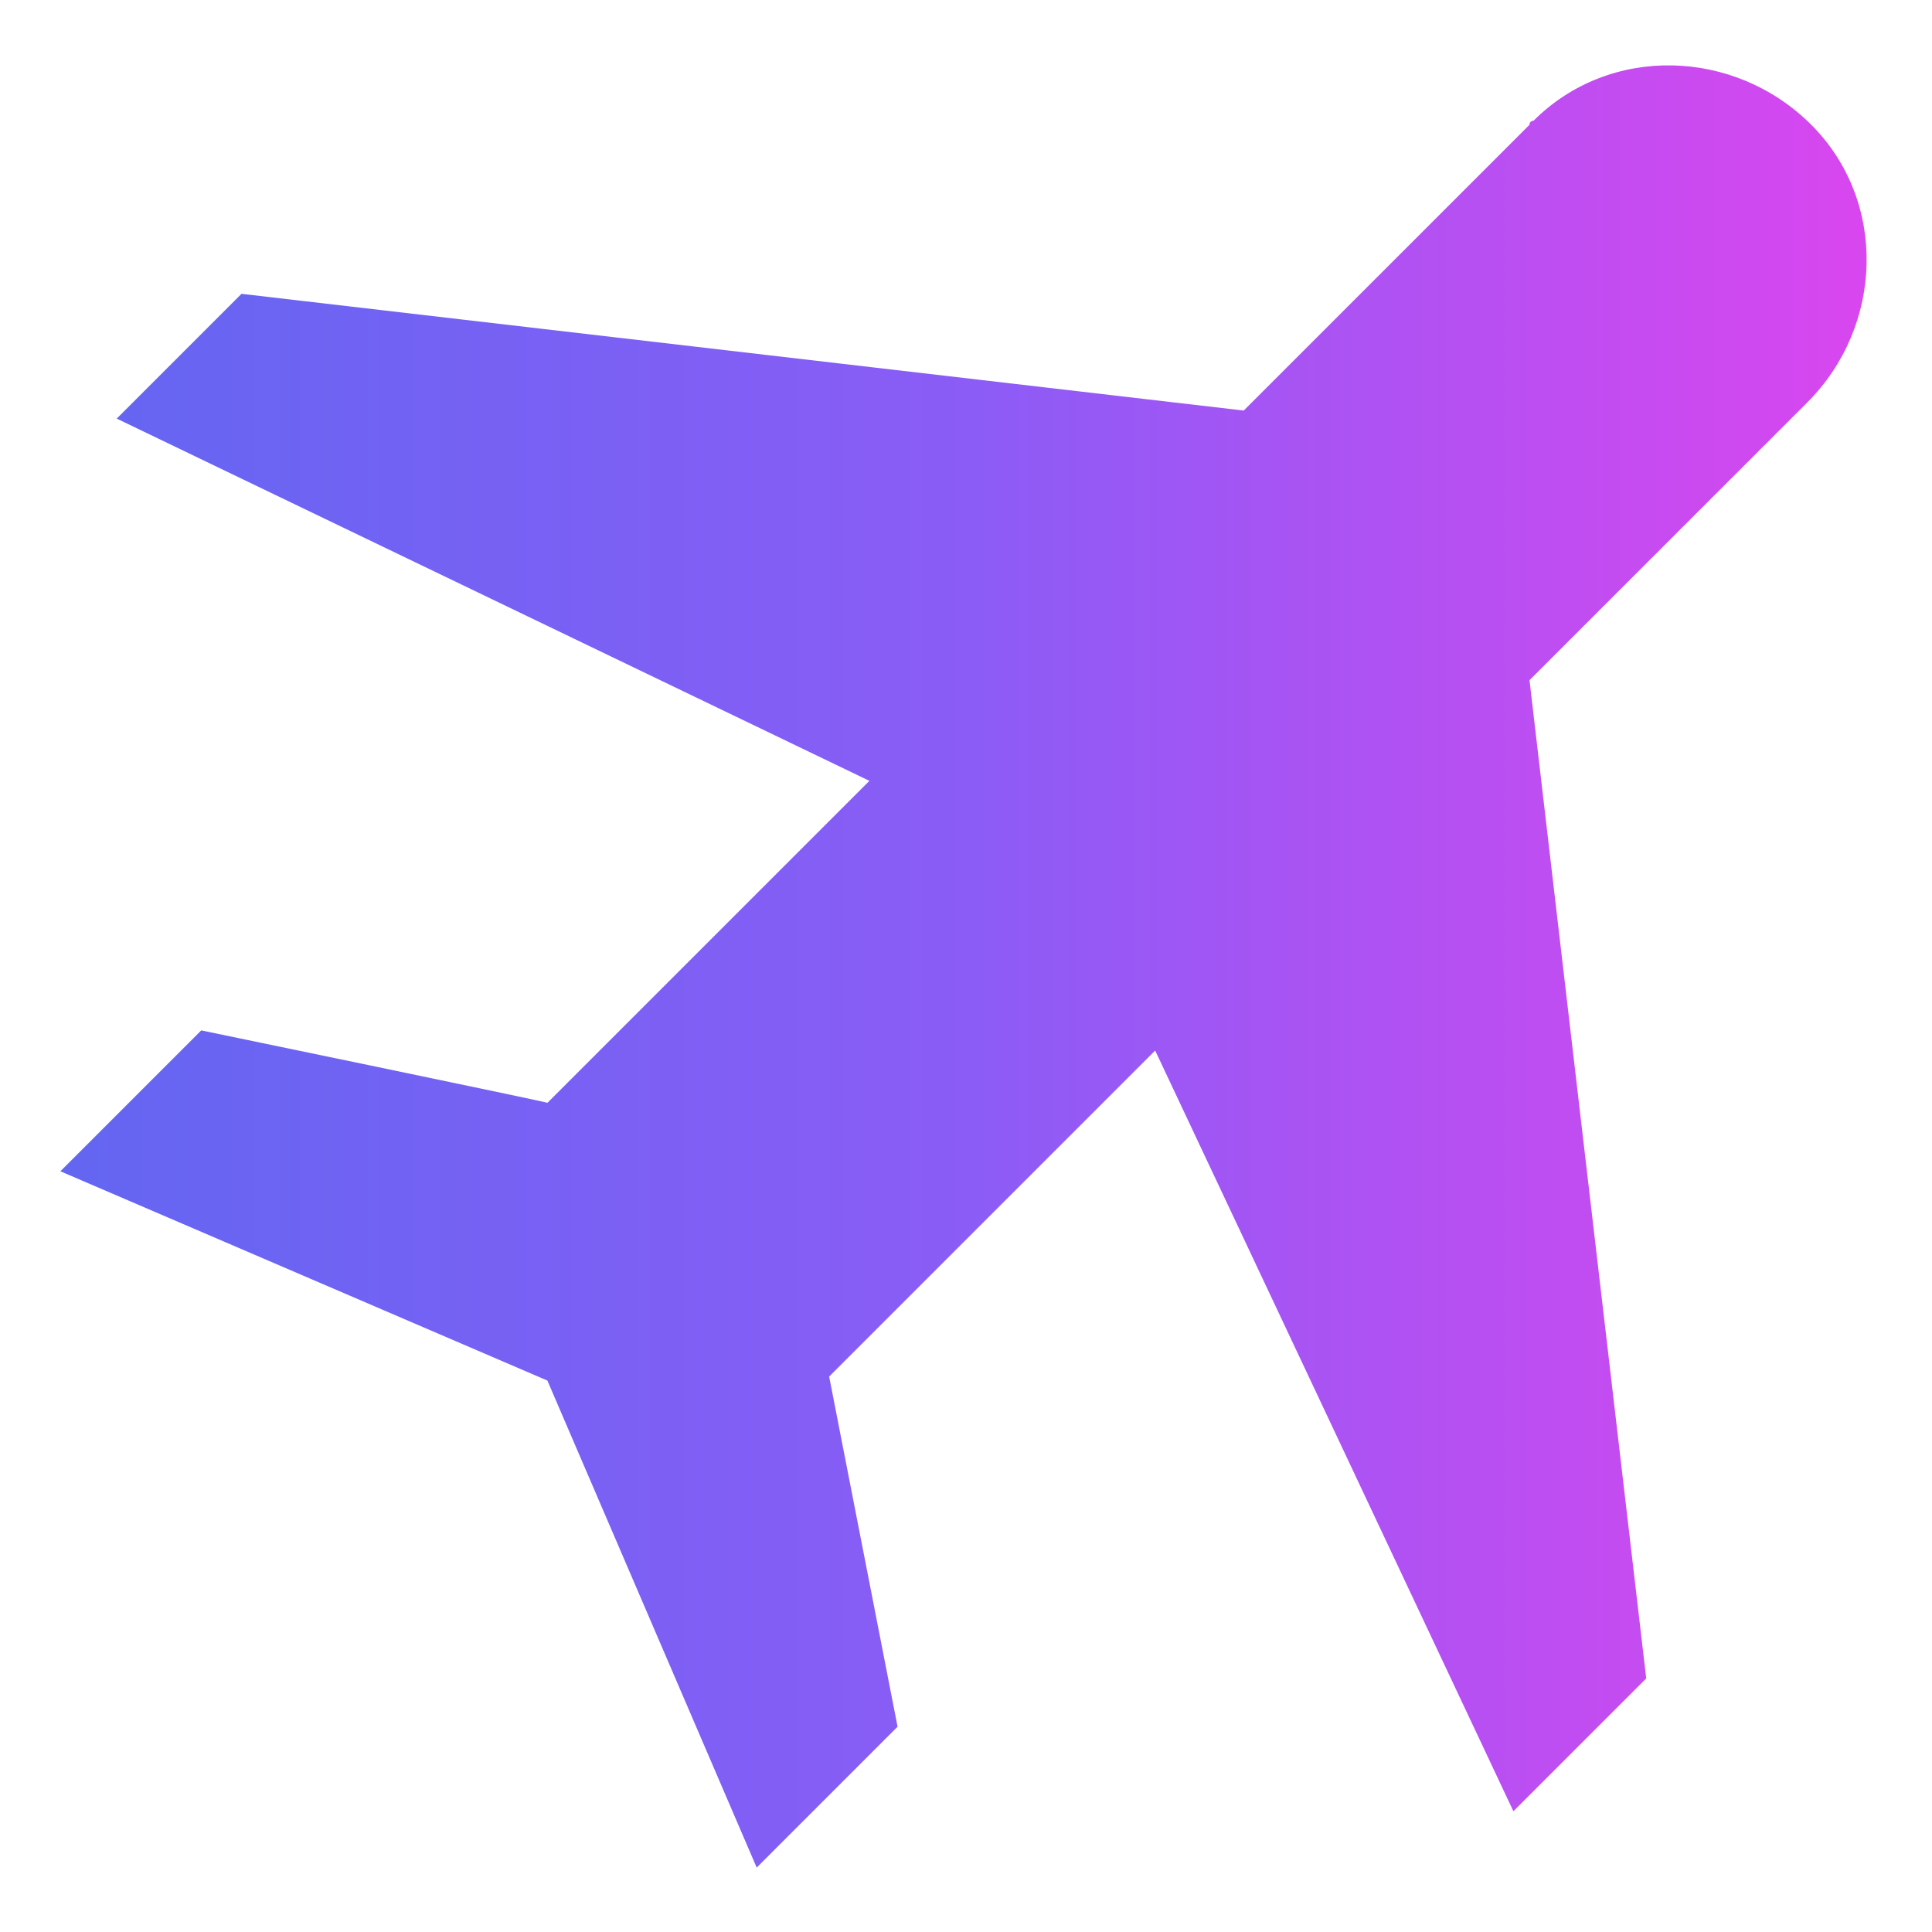 <?xml version="1.0" encoding="utf-8"?>
<!-- Generator: Adobe Illustrator 28.0.0, SVG Export Plug-In . SVG Version: 6.00 Build 0)  -->
<svg version="1.1" id="Layer_1" xmlns:v="https://vecta.io/nano"
	 xmlns="http://www.w3.org/2000/svg" xmlns:xlink="http://www.w3.org/1999/xlink" x="0px" y="0px" viewBox="0 0 48 48"
	 style="enable-background:new 0 0 48 48;" xml:space="preserve">
<style type="text/css">
	.st0{fill:url(#SVGID_1_);}
</style>
<linearGradient id="SVGID_1_" gradientUnits="userSpaceOnUse" x1="1.574" y1="24" x2="46.426" y2="24">
	<stop  offset="0" style="stop-color:#6366F1"/>
	<stop  offset="0.5" style="stop-color:#8B5CF6"/>
	<stop  offset="1" style="stop-color:#D946EF"/>
</linearGradient>
<path class="st0" d="M5,25.6l-3.5,3.5l12.1,5.2l5.2,12.1l3.5-3.5l-1.7-8.7l8.1-8.1l8.9,18.9l3.3-3.3L38,16.9l6.9-6.9
	c1.9-1.9,2-5,0.1-6.9c-1.9-1.9-5-2-6.9-0.1C38.1,3,38,3,38,3.1l-7.1,7.1L6,7.3l-3.1,3.1l18.7,9l-8,8C13.7,27.4,5,25.6,5,25.6z"/>
</svg>
